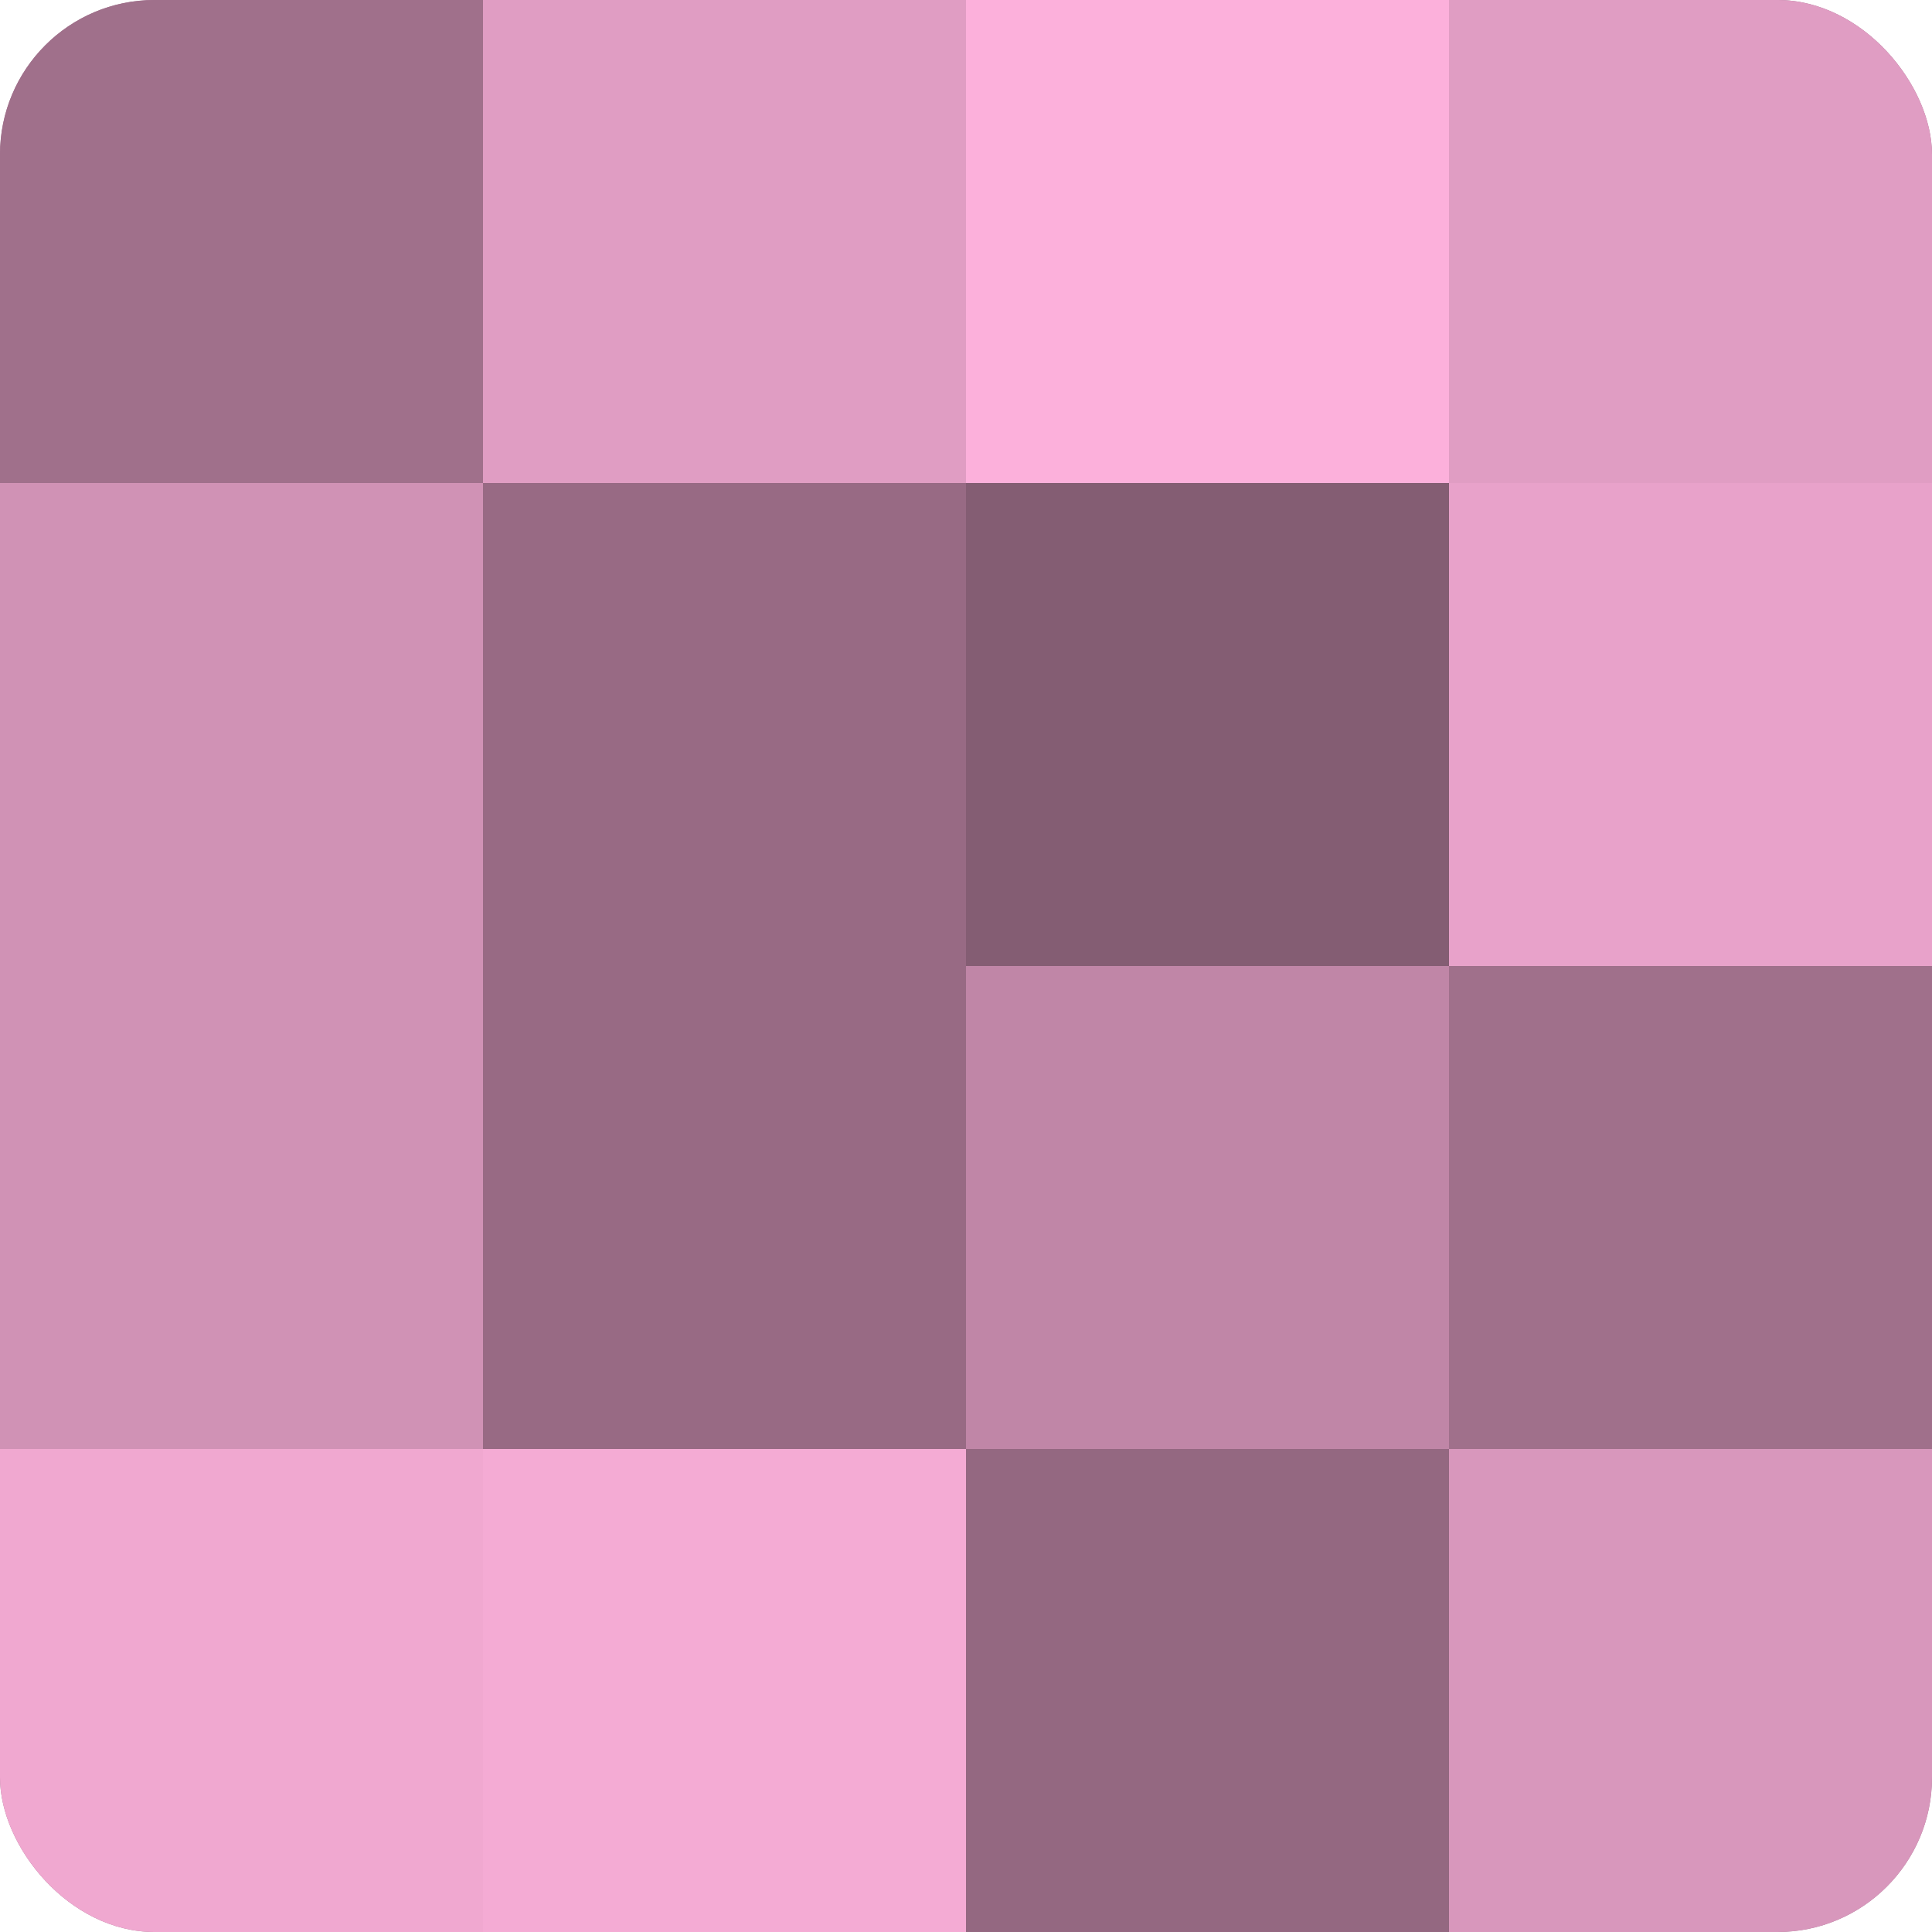 <?xml version="1.0" encoding="UTF-8"?>
<svg xmlns="http://www.w3.org/2000/svg" width="80" height="80" viewBox="0 0 100 100" preserveAspectRatio="xMidYMid meet"><defs><clipPath id="c" width="100" height="100"><rect width="100" height="100" rx="8" ry="8"/></clipPath></defs><g clip-path="url(#c)"><rect width="100" height="100" fill="#a0708b"/><rect width="25" height="25" fill="#a0708b"/><rect y="25" width="25" height="25" fill="#d092b5"/><rect y="50" width="25" height="25" fill="#d092b5"/><rect y="75" width="25" height="25" fill="#f0a8d0"/><rect x="25" width="25" height="25" fill="#e09dc3"/><rect x="25" y="25" width="25" height="25" fill="#986a84"/><rect x="25" y="50" width="25" height="25" fill="#986a84"/><rect x="25" y="75" width="25" height="25" fill="#f4abd4"/><rect x="50" width="25" height="25" fill="#fcb0db"/><rect x="50" y="25" width="25" height="25" fill="#845d73"/><rect x="50" y="50" width="25" height="25" fill="#c086a7"/><rect x="50" y="75" width="25" height="25" fill="#946881"/><rect x="75" width="25" height="25" fill="#e09dc3"/><rect x="75" y="25" width="25" height="25" fill="#e8a2ca"/><rect x="75" y="50" width="25" height="25" fill="#a0708b"/><rect x="75" y="75" width="25" height="25" fill="#d897bc"/></g></svg>
